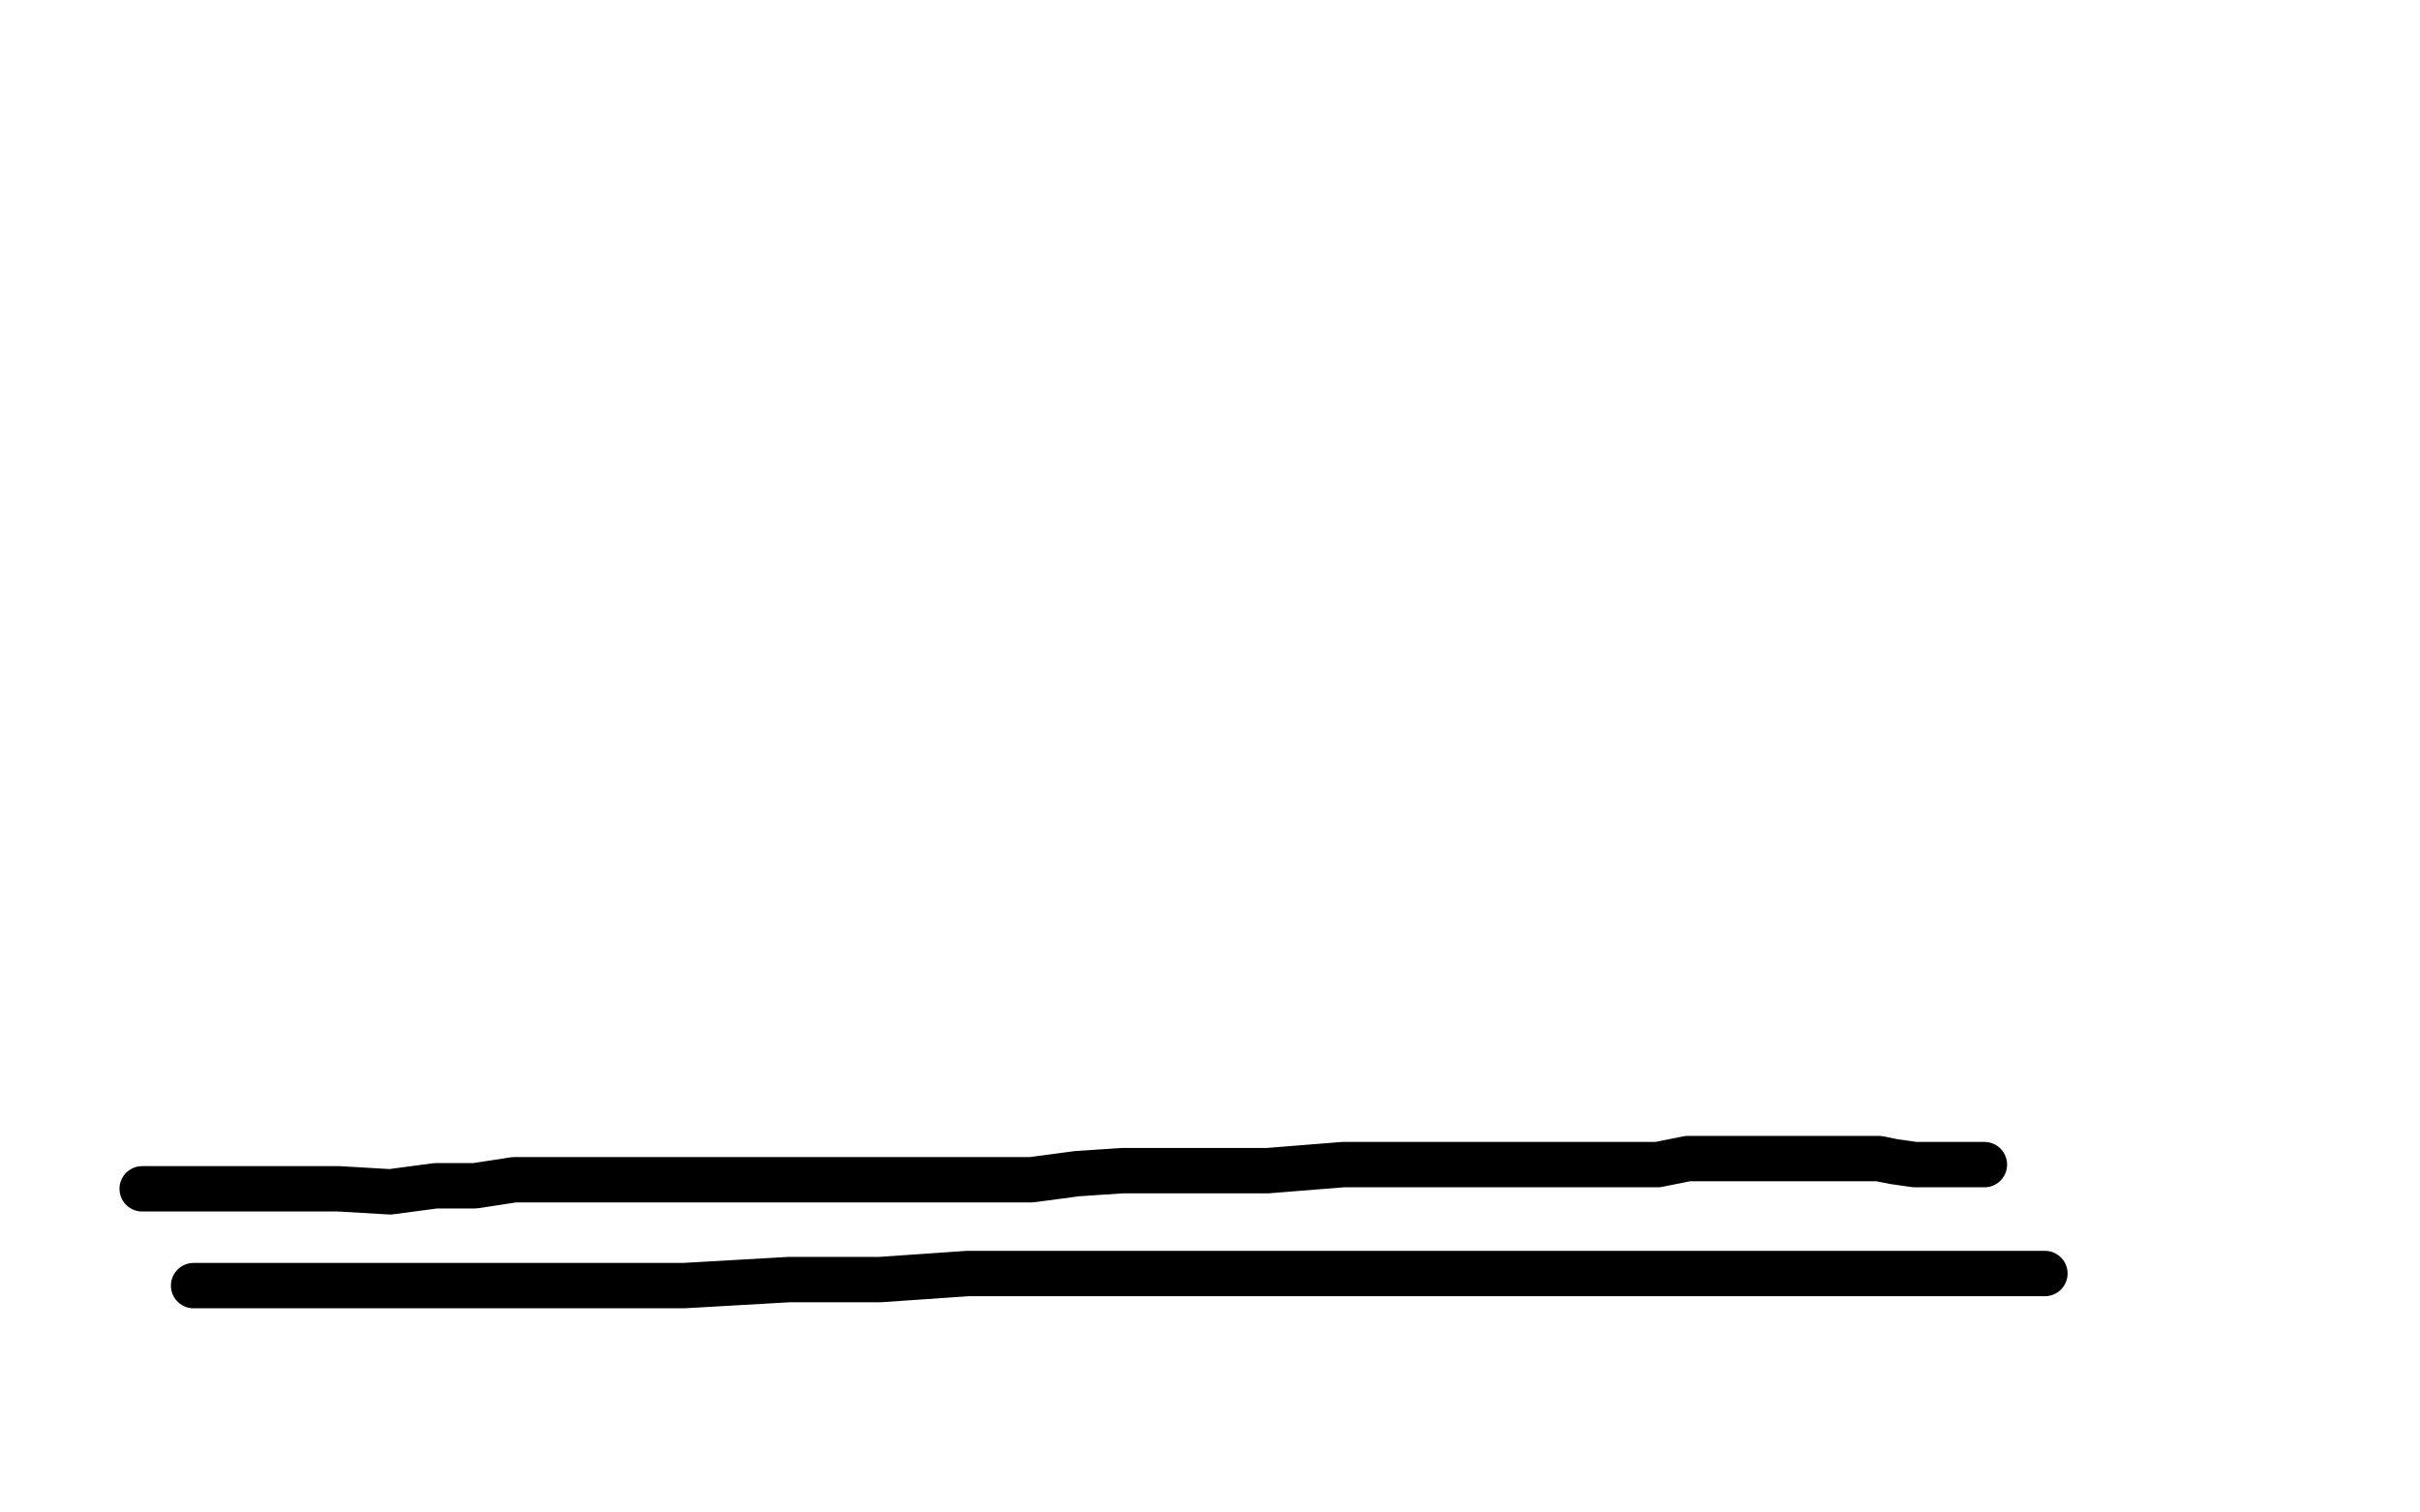 <?xml version="1.0" standalone="no"?>
<!DOCTYPE svg PUBLIC "-//W3C//DTD SVG 1.1//EN"
"http://www.w3.org/Graphics/SVG/1.1/DTD/svg11.dtd">

<svg width="800" height="500" version="1.1" xmlns="http://www.w3.org/2000/svg" xmlns:xlink="http://www.w3.org/1999/xlink" style="stroke-antialiasing: false"><desc>This SVG has been created on https://colorillo.com/</desc><rect x='0' y='0' width='800' height='500' style='fill: rgb(255,255,255); stroke-width:0' /><polyline points="47,393 57,393 57,393 69,393 69,393 84,393 84,393 97,393 97,393 112,393 112,393 129,394 129,394 144,392 144,392 157,392 157,392 170,390 170,390 182,390 182,390 194,390 194,390 204,390 204,390 214,390 214,390 225,390 239,390 252,390 267,390 283,390 298,390 313,390 326,390 341,390 356,388 371,387 389,387 406,387 419,387 444,385 453,385 460,385 465,385 470,385 473,385 476,385 478,385 479,385 480,385 482,385 484,385 488,385 494,385 499,385 506,385 515,385 525,385 536,385 548,385 558,383 570,383 578,383 585,383 592,383 599,383 612,383 617,383 621,383 626,384 633,385 640,385 647,385 654,385 655,385 656,385" style="fill: none; stroke: #000000; stroke-width: 15; stroke-linejoin: round; stroke-linecap: round; stroke-antialiasing: false; stroke-antialias: 0; opacity: 1.0"/>
<polyline points="64,425 76,425 76,425 90,425 90,425 108,425 108,425 130,425 130,425 161,425 161,425 192,425 192,425 226,425 226,425 261,423 261,423 291,423 291,423 320,421 320,421 344,421 344,421 368,421 368,421 384,421 384,421 401,421 414,421 430,421 447,421 470,421 497,421 521,421 545,421 566,421 582,421 594,421 602,421 611,421 616,421 620,421 621,421 623,421 626,421 631,421 638,421 648,421 658,421 667,421 673,421 676,421" style="fill: none; stroke: #000000; stroke-width: 15; stroke-linejoin: round; stroke-linecap: round; stroke-antialiasing: false; stroke-antialias: 0; opacity: 1.0"/>
</svg>
